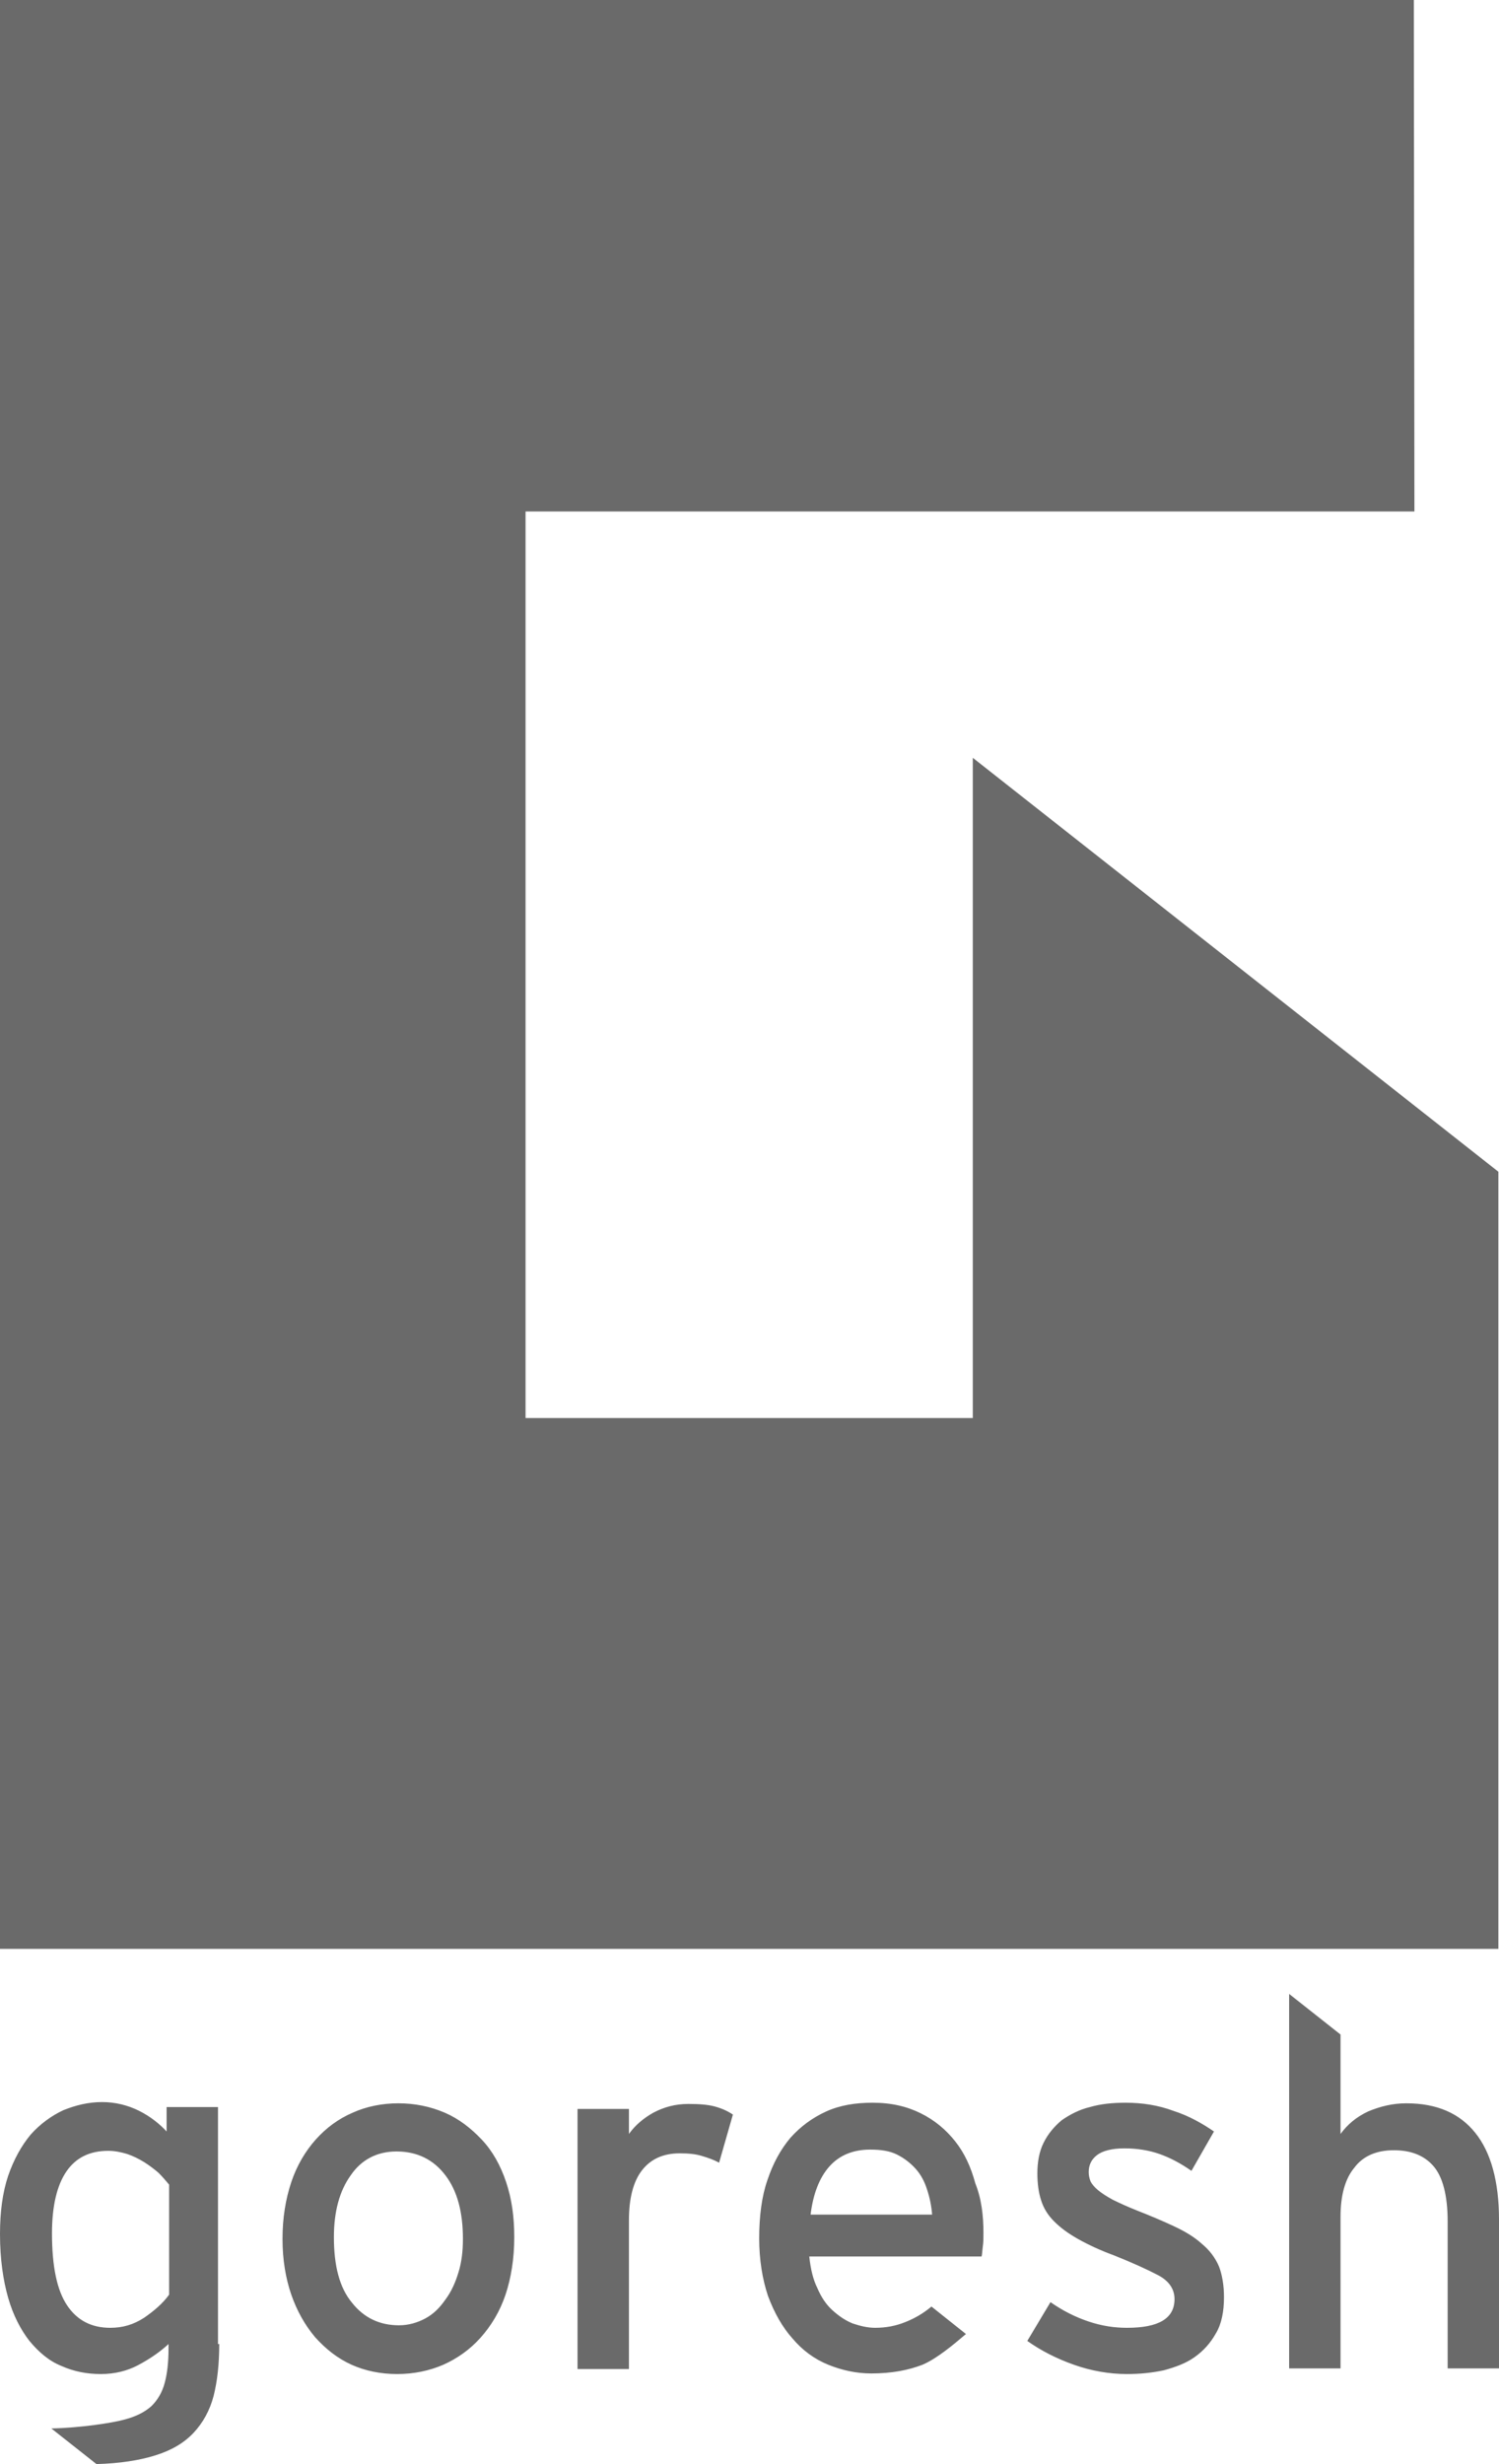 <svg width="28" height="46" viewBox="0 0 28 46" fill="none" xmlns="http://www.w3.org/2000/svg">
<path d="M4.095 43.759C4.095 44.133 4.06 44.448 3.99 44.728C3.92 44.996 3.791 45.23 3.616 45.416C3.44 45.603 3.206 45.743 2.902 45.837C2.609 45.93 2.235 45.988 1.802 46L0.959 45.335C1.509 45.323 2.106 45.23 2.317 45.171C2.539 45.113 2.703 45.031 2.832 44.915C2.949 44.798 3.03 44.658 3.077 44.483C3.124 44.308 3.148 44.097 3.148 43.841V43.759C2.972 43.922 2.773 44.051 2.574 44.156C2.375 44.261 2.141 44.319 1.884 44.319C1.626 44.319 1.381 44.273 1.147 44.168C0.913 44.074 0.725 43.911 0.55 43.701C0.386 43.491 0.246 43.222 0.152 42.895C0.059 42.569 0 42.172 0 41.705C0 41.296 0.047 40.934 0.152 40.619C0.257 40.316 0.398 40.059 0.573 39.849C0.749 39.651 0.959 39.499 1.182 39.394C1.416 39.3 1.65 39.242 1.907 39.242C2.153 39.242 2.387 39.3 2.598 39.405C2.808 39.51 2.984 39.651 3.112 39.791V39.335H4.072V43.759H4.095ZM3.159 40.783C3.101 40.713 3.03 40.631 2.96 40.561C2.878 40.491 2.785 40.421 2.691 40.362C2.598 40.304 2.481 40.246 2.375 40.211C2.258 40.176 2.141 40.152 2.024 40.152C1.673 40.152 1.416 40.281 1.24 40.538C1.065 40.794 0.971 41.179 0.971 41.693C0.971 42.312 1.065 42.755 1.252 43.035C1.439 43.316 1.708 43.456 2.059 43.456C2.293 43.456 2.492 43.397 2.691 43.269C2.878 43.14 3.042 43 3.159 42.837V40.783ZM9.606 41.763C9.606 42.16 9.548 42.522 9.443 42.837C9.337 43.152 9.173 43.421 8.975 43.642C8.776 43.864 8.542 44.028 8.284 44.144C8.015 44.261 7.723 44.319 7.418 44.319C7.114 44.319 6.822 44.261 6.564 44.144C6.307 44.028 6.084 43.852 5.886 43.631C5.698 43.409 5.546 43.14 5.441 42.837C5.336 42.533 5.277 42.183 5.277 41.798C5.277 41.401 5.336 41.051 5.441 40.736C5.546 40.421 5.71 40.152 5.897 39.942C6.096 39.721 6.318 39.557 6.588 39.44C6.845 39.324 7.137 39.265 7.442 39.265C7.746 39.265 8.038 39.324 8.308 39.44C8.577 39.557 8.799 39.732 8.998 39.942C9.197 40.152 9.349 40.421 9.454 40.736C9.56 41.051 9.606 41.39 9.606 41.763ZM8.647 41.798C8.647 41.296 8.542 40.899 8.319 40.608C8.097 40.316 7.793 40.164 7.407 40.164C7.044 40.164 6.751 40.316 6.552 40.608C6.342 40.899 6.237 41.285 6.237 41.763C6.237 42.3 6.342 42.709 6.576 42.989C6.798 43.269 7.091 43.409 7.453 43.409C7.629 43.409 7.793 43.362 7.945 43.281C8.097 43.199 8.214 43.082 8.319 42.93C8.425 42.79 8.506 42.615 8.565 42.417C8.623 42.23 8.647 42.02 8.647 41.798ZM13.432 40.374C13.327 40.316 13.222 40.281 13.105 40.246C12.988 40.211 12.859 40.199 12.695 40.199C12.391 40.199 12.157 40.304 11.993 40.514C11.829 40.724 11.748 41.039 11.748 41.448V44.226H10.788V39.37H11.748V39.837C11.865 39.674 12.017 39.545 12.204 39.44C12.403 39.335 12.614 39.277 12.859 39.277C13.058 39.277 13.222 39.289 13.351 39.324C13.479 39.359 13.585 39.405 13.69 39.475L13.432 40.374ZM18.37 41.693C18.37 41.775 18.37 41.856 18.358 41.938C18.347 42.02 18.347 42.078 18.335 42.125H15.117C15.141 42.358 15.188 42.557 15.27 42.72C15.34 42.884 15.433 43.024 15.55 43.129C15.667 43.234 15.784 43.316 15.925 43.374C16.065 43.421 16.206 43.456 16.346 43.456C16.545 43.456 16.732 43.421 16.908 43.35C17.083 43.281 17.247 43.187 17.399 43.059L18.043 43.572C17.809 43.771 17.504 44.028 17.235 44.144C16.966 44.249 16.65 44.308 16.276 44.308C15.995 44.308 15.726 44.249 15.468 44.144C15.211 44.039 14.989 43.876 14.802 43.654C14.614 43.444 14.462 43.175 14.345 42.86C14.24 42.545 14.181 42.183 14.181 41.786C14.181 41.378 14.228 41.004 14.334 40.701C14.439 40.386 14.579 40.129 14.766 39.907C14.954 39.697 15.176 39.534 15.433 39.417C15.691 39.3 15.983 39.254 16.299 39.254C16.65 39.254 16.943 39.324 17.2 39.452C17.458 39.58 17.668 39.755 17.844 39.977C18.019 40.199 18.136 40.456 18.218 40.759C18.335 41.051 18.37 41.366 18.37 41.693ZM17.411 41.343C17.399 41.179 17.364 41.016 17.317 40.876C17.27 40.724 17.2 40.596 17.107 40.491C17.013 40.386 16.896 40.292 16.756 40.222C16.615 40.152 16.451 40.129 16.252 40.129C15.937 40.129 15.679 40.234 15.492 40.444C15.305 40.654 15.188 40.958 15.141 41.343H17.411ZM22.863 42.884C22.863 43.152 22.817 43.386 22.711 43.561C22.606 43.747 22.477 43.888 22.313 44.004C22.15 44.121 21.951 44.191 21.74 44.249C21.518 44.296 21.295 44.319 21.05 44.319C20.722 44.319 20.383 44.261 20.055 44.144C19.727 44.028 19.435 43.876 19.189 43.701L19.622 42.977C19.856 43.14 20.09 43.257 20.336 43.339C20.582 43.421 20.816 43.456 21.05 43.456C21.646 43.456 21.939 43.281 21.939 42.919C21.939 42.732 21.834 42.58 21.635 42.475C21.436 42.37 21.155 42.242 20.804 42.102C20.547 42.008 20.324 41.903 20.137 41.798C19.95 41.693 19.809 41.588 19.692 41.471C19.575 41.355 19.494 41.226 19.447 41.075C19.4 40.934 19.377 40.759 19.377 40.573C19.377 40.362 19.412 40.164 19.494 40.001C19.575 39.837 19.692 39.697 19.833 39.58C19.985 39.475 20.16 39.382 20.359 39.335C20.558 39.277 20.781 39.254 21.026 39.254C21.331 39.254 21.635 39.3 21.916 39.405C22.208 39.499 22.454 39.639 22.676 39.791L22.255 40.526C22.056 40.386 21.857 40.281 21.658 40.211C21.459 40.141 21.237 40.106 21.003 40.106C20.769 40.106 20.593 40.152 20.488 40.234C20.383 40.316 20.336 40.421 20.336 40.549C20.336 40.608 20.348 40.666 20.371 40.724C20.395 40.771 20.441 40.829 20.512 40.888C20.582 40.946 20.675 41.004 20.781 41.063C20.898 41.121 21.05 41.191 21.225 41.261C21.494 41.366 21.74 41.471 21.939 41.565C22.138 41.658 22.313 41.763 22.454 41.892C22.594 42.008 22.7 42.148 22.77 42.312C22.828 42.463 22.863 42.662 22.863 42.884ZM27.041 44.214V41.471C27.041 40.981 26.947 40.631 26.771 40.432C26.596 40.234 26.35 40.141 26.034 40.141C25.718 40.141 25.461 40.246 25.297 40.468C25.122 40.678 25.04 40.993 25.04 41.378V44.214H24.08V37.223L25.04 37.981V39.837C25.168 39.662 25.332 39.522 25.555 39.417C25.777 39.324 26.011 39.265 26.268 39.265C26.842 39.265 27.263 39.452 27.555 39.814C27.848 40.176 28 40.724 28 41.436V44.214H27.041Z" fill="#6A6A6A"/>
<path fill-rule="evenodd" clip-rule="evenodd" d="M26.409 0H0V36.382H27.988V21.874L18.171 14.147V26.472H9.817V9.548H26.42L26.409 0Z" fill="#6A6A6A"/>
</svg>

